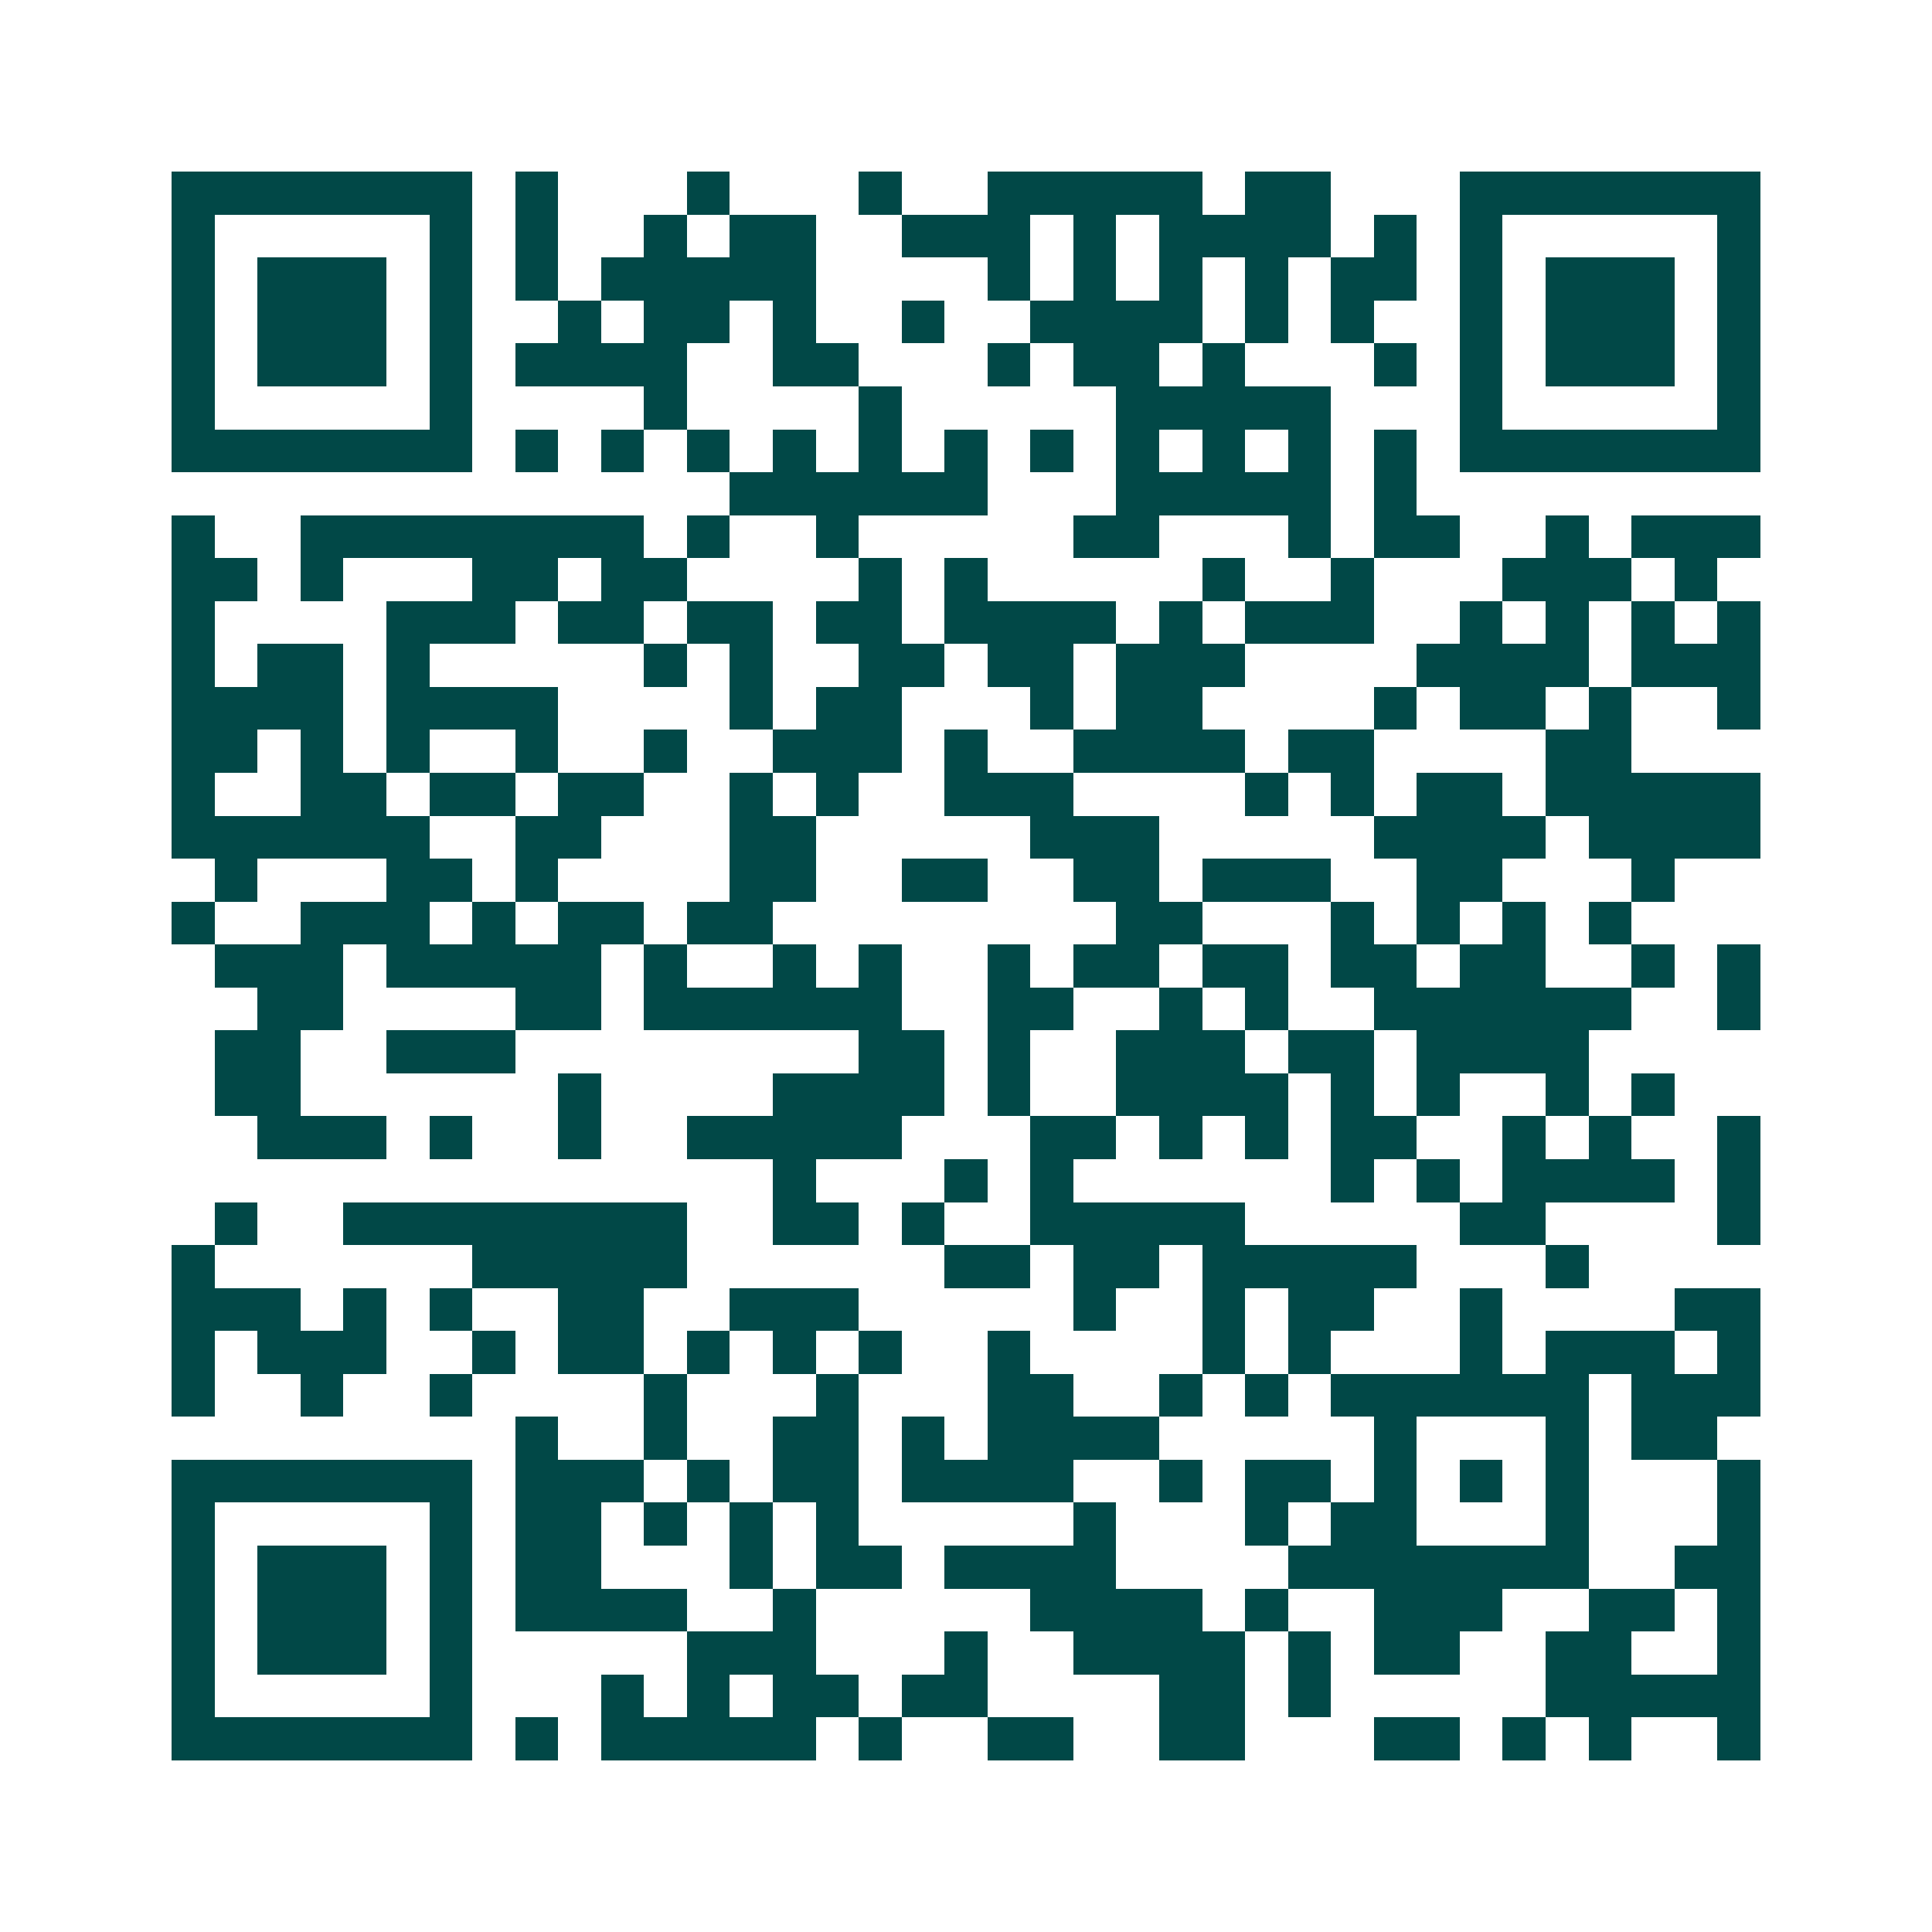 <svg xmlns="http://www.w3.org/2000/svg" width="200" height="200" viewBox="0 0 45 45" shape-rendering="crispEdges"><path fill="#ffffff" d="M0 0h45v45H0z"/><path stroke="#014847" d="M4 4.5h7m1 0h1m3 0h1m3 0h1m2 0h5m1 0h2m3 0h7M4 5.5h1m5 0h1m1 0h1m2 0h1m1 0h2m2 0h3m1 0h1m1 0h4m1 0h1m1 0h1m5 0h1M4 6.5h1m1 0h3m1 0h1m1 0h1m1 0h5m4 0h1m1 0h1m1 0h1m1 0h1m1 0h2m1 0h1m1 0h3m1 0h1M4 7.5h1m1 0h3m1 0h1m2 0h1m1 0h2m1 0h1m2 0h1m2 0h4m1 0h1m1 0h1m2 0h1m1 0h3m1 0h1M4 8.5h1m1 0h3m1 0h1m1 0h4m2 0h2m3 0h1m1 0h2m1 0h1m3 0h1m1 0h1m1 0h3m1 0h1M4 9.5h1m5 0h1m4 0h1m4 0h1m5 0h5m3 0h1m5 0h1M4 10.5h7m1 0h1m1 0h1m1 0h1m1 0h1m1 0h1m1 0h1m1 0h1m1 0h1m1 0h1m1 0h1m1 0h1m1 0h7M17 11.5h6m3 0h5m1 0h1M4 12.5h1m2 0h8m1 0h1m2 0h1m5 0h2m3 0h1m1 0h2m2 0h1m1 0h3M4 13.5h2m1 0h1m3 0h2m1 0h2m4 0h1m1 0h1m5 0h1m2 0h1m3 0h3m1 0h1M4 14.5h1m4 0h3m1 0h2m1 0h2m1 0h2m1 0h4m1 0h1m1 0h3m2 0h1m1 0h1m1 0h1m1 0h1M4 15.5h1m1 0h2m1 0h1m5 0h1m1 0h1m2 0h2m1 0h2m1 0h3m4 0h4m1 0h3M4 16.5h4m1 0h4m4 0h1m1 0h2m3 0h1m1 0h2m4 0h1m1 0h2m1 0h1m2 0h1M4 17.5h2m1 0h1m1 0h1m2 0h1m2 0h1m2 0h3m1 0h1m2 0h4m1 0h2m4 0h2M4 18.5h1m2 0h2m1 0h2m1 0h2m2 0h1m1 0h1m2 0h3m4 0h1m1 0h1m1 0h2m1 0h5M4 19.5h6m2 0h2m3 0h2m5 0h3m5 0h4m1 0h4M5 20.5h1m3 0h2m1 0h1m4 0h2m2 0h2m2 0h2m1 0h3m2 0h2m3 0h1M4 21.5h1m2 0h3m1 0h1m1 0h2m1 0h2m8 0h2m3 0h1m1 0h1m1 0h1m1 0h1M5 22.5h3m1 0h5m1 0h1m2 0h1m1 0h1m2 0h1m1 0h2m1 0h2m1 0h2m1 0h2m2 0h1m1 0h1M6 23.5h2m4 0h2m1 0h6m2 0h2m2 0h1m1 0h1m2 0h6m2 0h1M5 24.5h2m2 0h3m8 0h2m1 0h1m2 0h3m1 0h2m1 0h4M5 25.5h2m6 0h1m4 0h4m1 0h1m2 0h4m1 0h1m1 0h1m2 0h1m1 0h1M6 26.5h3m1 0h1m2 0h1m2 0h5m3 0h2m1 0h1m1 0h1m1 0h2m2 0h1m1 0h1m2 0h1M18 27.5h1m3 0h1m1 0h1m6 0h1m1 0h1m1 0h4m1 0h1M5 28.5h1m2 0h8m2 0h2m1 0h1m2 0h5m5 0h2m4 0h1M4 29.5h1m6 0h5m6 0h2m1 0h2m1 0h5m3 0h1M4 30.5h3m1 0h1m1 0h1m2 0h2m2 0h3m5 0h1m2 0h1m1 0h2m2 0h1m4 0h2M4 31.5h1m1 0h3m2 0h1m1 0h2m1 0h1m1 0h1m1 0h1m2 0h1m4 0h1m1 0h1m3 0h1m1 0h3m1 0h1M4 32.5h1m2 0h1m2 0h1m4 0h1m3 0h1m3 0h2m2 0h1m1 0h1m1 0h6m1 0h3M12 33.5h1m2 0h1m2 0h2m1 0h1m1 0h4m5 0h1m3 0h1m1 0h2M4 34.5h7m1 0h3m1 0h1m1 0h2m1 0h4m2 0h1m1 0h2m1 0h1m1 0h1m1 0h1m3 0h1M4 35.5h1m5 0h1m1 0h2m1 0h1m1 0h1m1 0h1m5 0h1m3 0h1m1 0h2m3 0h1m3 0h1M4 36.5h1m1 0h3m1 0h1m1 0h2m3 0h1m1 0h2m1 0h4m4 0h7m2 0h2M4 37.5h1m1 0h3m1 0h1m1 0h4m2 0h1m5 0h4m1 0h1m2 0h3m2 0h2m1 0h1M4 38.5h1m1 0h3m1 0h1m5 0h3m3 0h1m2 0h4m1 0h1m1 0h2m2 0h2m2 0h1M4 39.5h1m5 0h1m3 0h1m1 0h1m1 0h2m1 0h2m4 0h2m1 0h1m5 0h5M4 40.5h7m1 0h1m1 0h5m1 0h1m2 0h2m2 0h2m3 0h2m1 0h1m1 0h1m2 0h1"/></svg>
